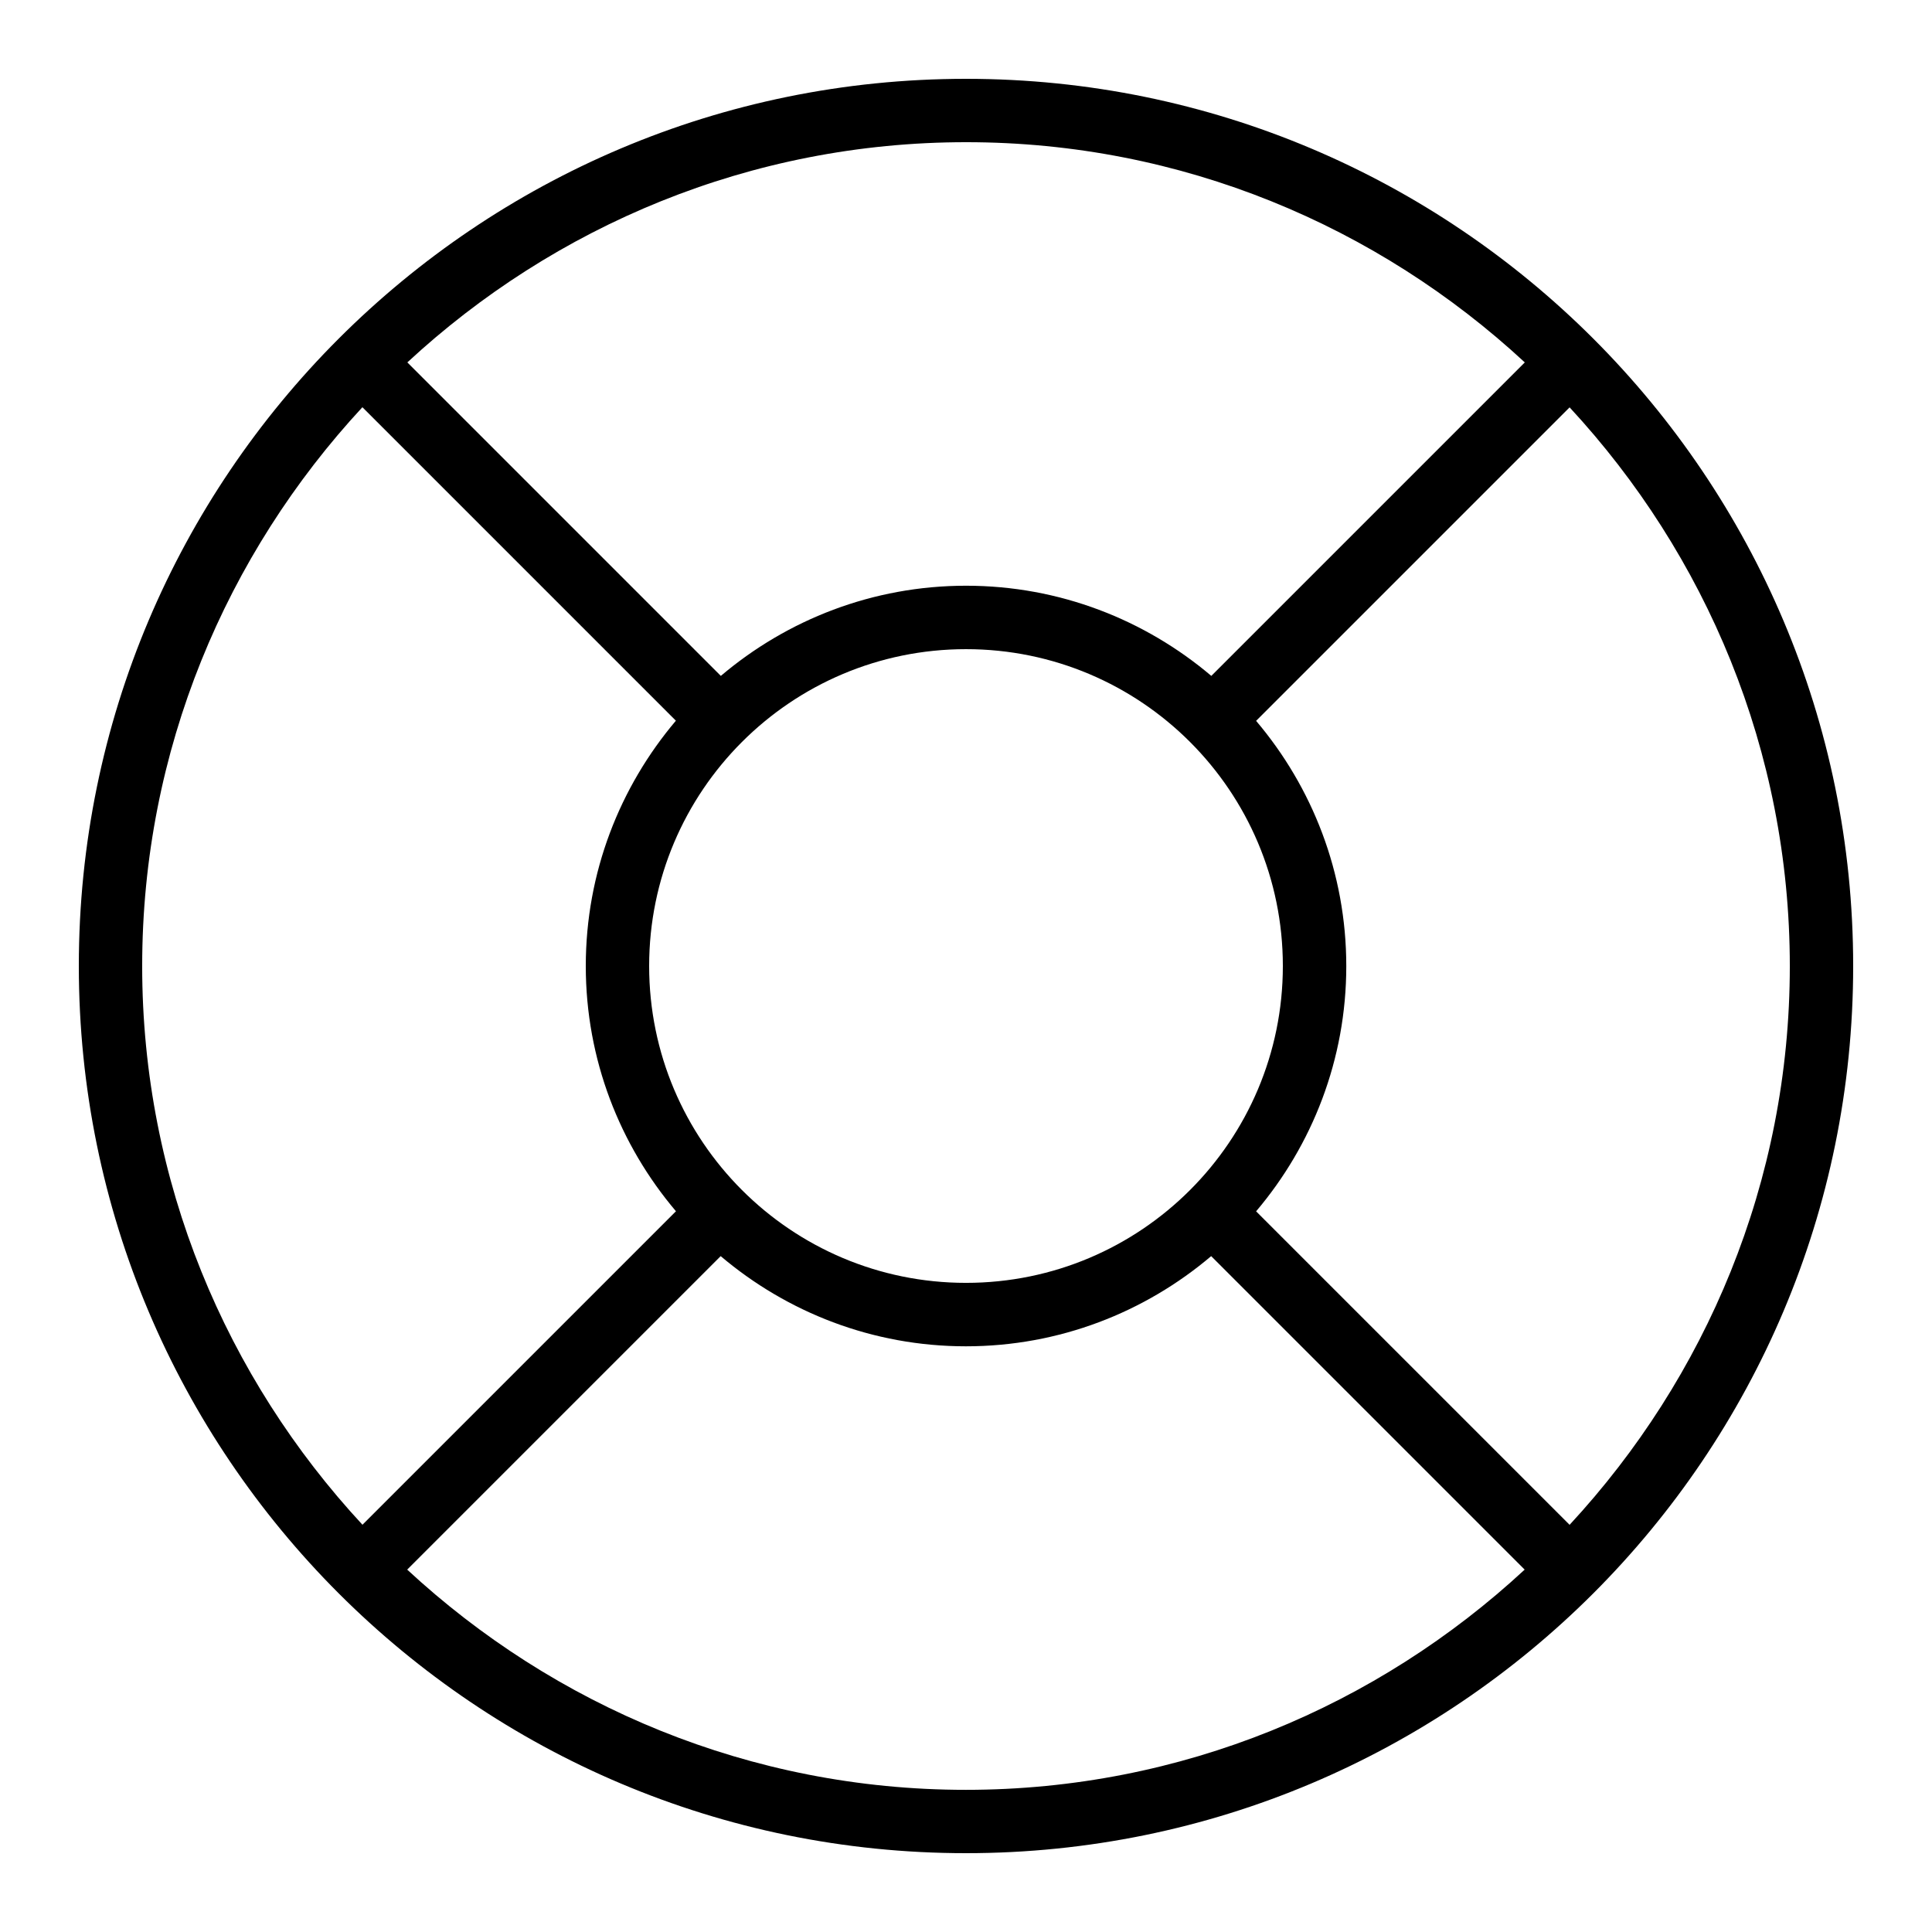 <?xml version="1.0" encoding="UTF-8"?>
<!-- Uploaded to: SVG Repo, www.svgrepo.com, Generator: SVG Repo Mixer Tools -->
<svg fill="#000000" width="800px" height="800px" version="1.1" viewBox="144 144 512 512" xmlns="http://www.w3.org/2000/svg">
 <path d="m400 164.89c-129.85 0-235.11 105.26-235.11 235.11s105.26 235.11 235.11 235.11 235.11-105.26 235.11-235.11-105.26-235.11-235.11-235.11zm148.09 75.152-83.078 83.078c-17.566-14.879-40.238-23.898-64.992-23.898s-47.441 9.02-64.992 23.898l-83.078-83.078c38.961-36.09 90.902-58.359 148.09-58.359s109.09 22.27 148.05 58.359zm-148.09 243.93c-46.367 0-83.969-37.602-83.969-83.969 0-46.367 37.602-83.969 83.969-83.969s83.969 37.602 83.969 83.969c-0.004 46.371-37.602 83.969-83.969 83.969zm-218.32-83.965c0-57.184 22.27-109.12 58.359-148.09l83.078 83.078c-14.863 17.562-23.879 40.234-23.879 65.008 0 24.77 9.02 47.441 23.898 64.992l-83.078 83.078c-36.109-38.945-58.379-90.891-58.379-148.07zm70.23 159.96 83.078-83.078c17.566 14.879 40.238 23.898 64.992 23.898 24.754 0 47.441-9.02 64.992-23.898l83.078 83.078c-38.961 36.09-90.902 58.359-148.09 58.359s-109.09-22.27-148.05-58.359zm308.05-11.871-83.078-83.078c14.879-17.566 23.898-40.238 23.898-64.992s-9.02-47.441-23.898-64.992l83.078-83.078c36.09 38.961 58.359 90.902 58.359 148.09s-22.27 109.09-58.359 148.05z"/>
</svg>